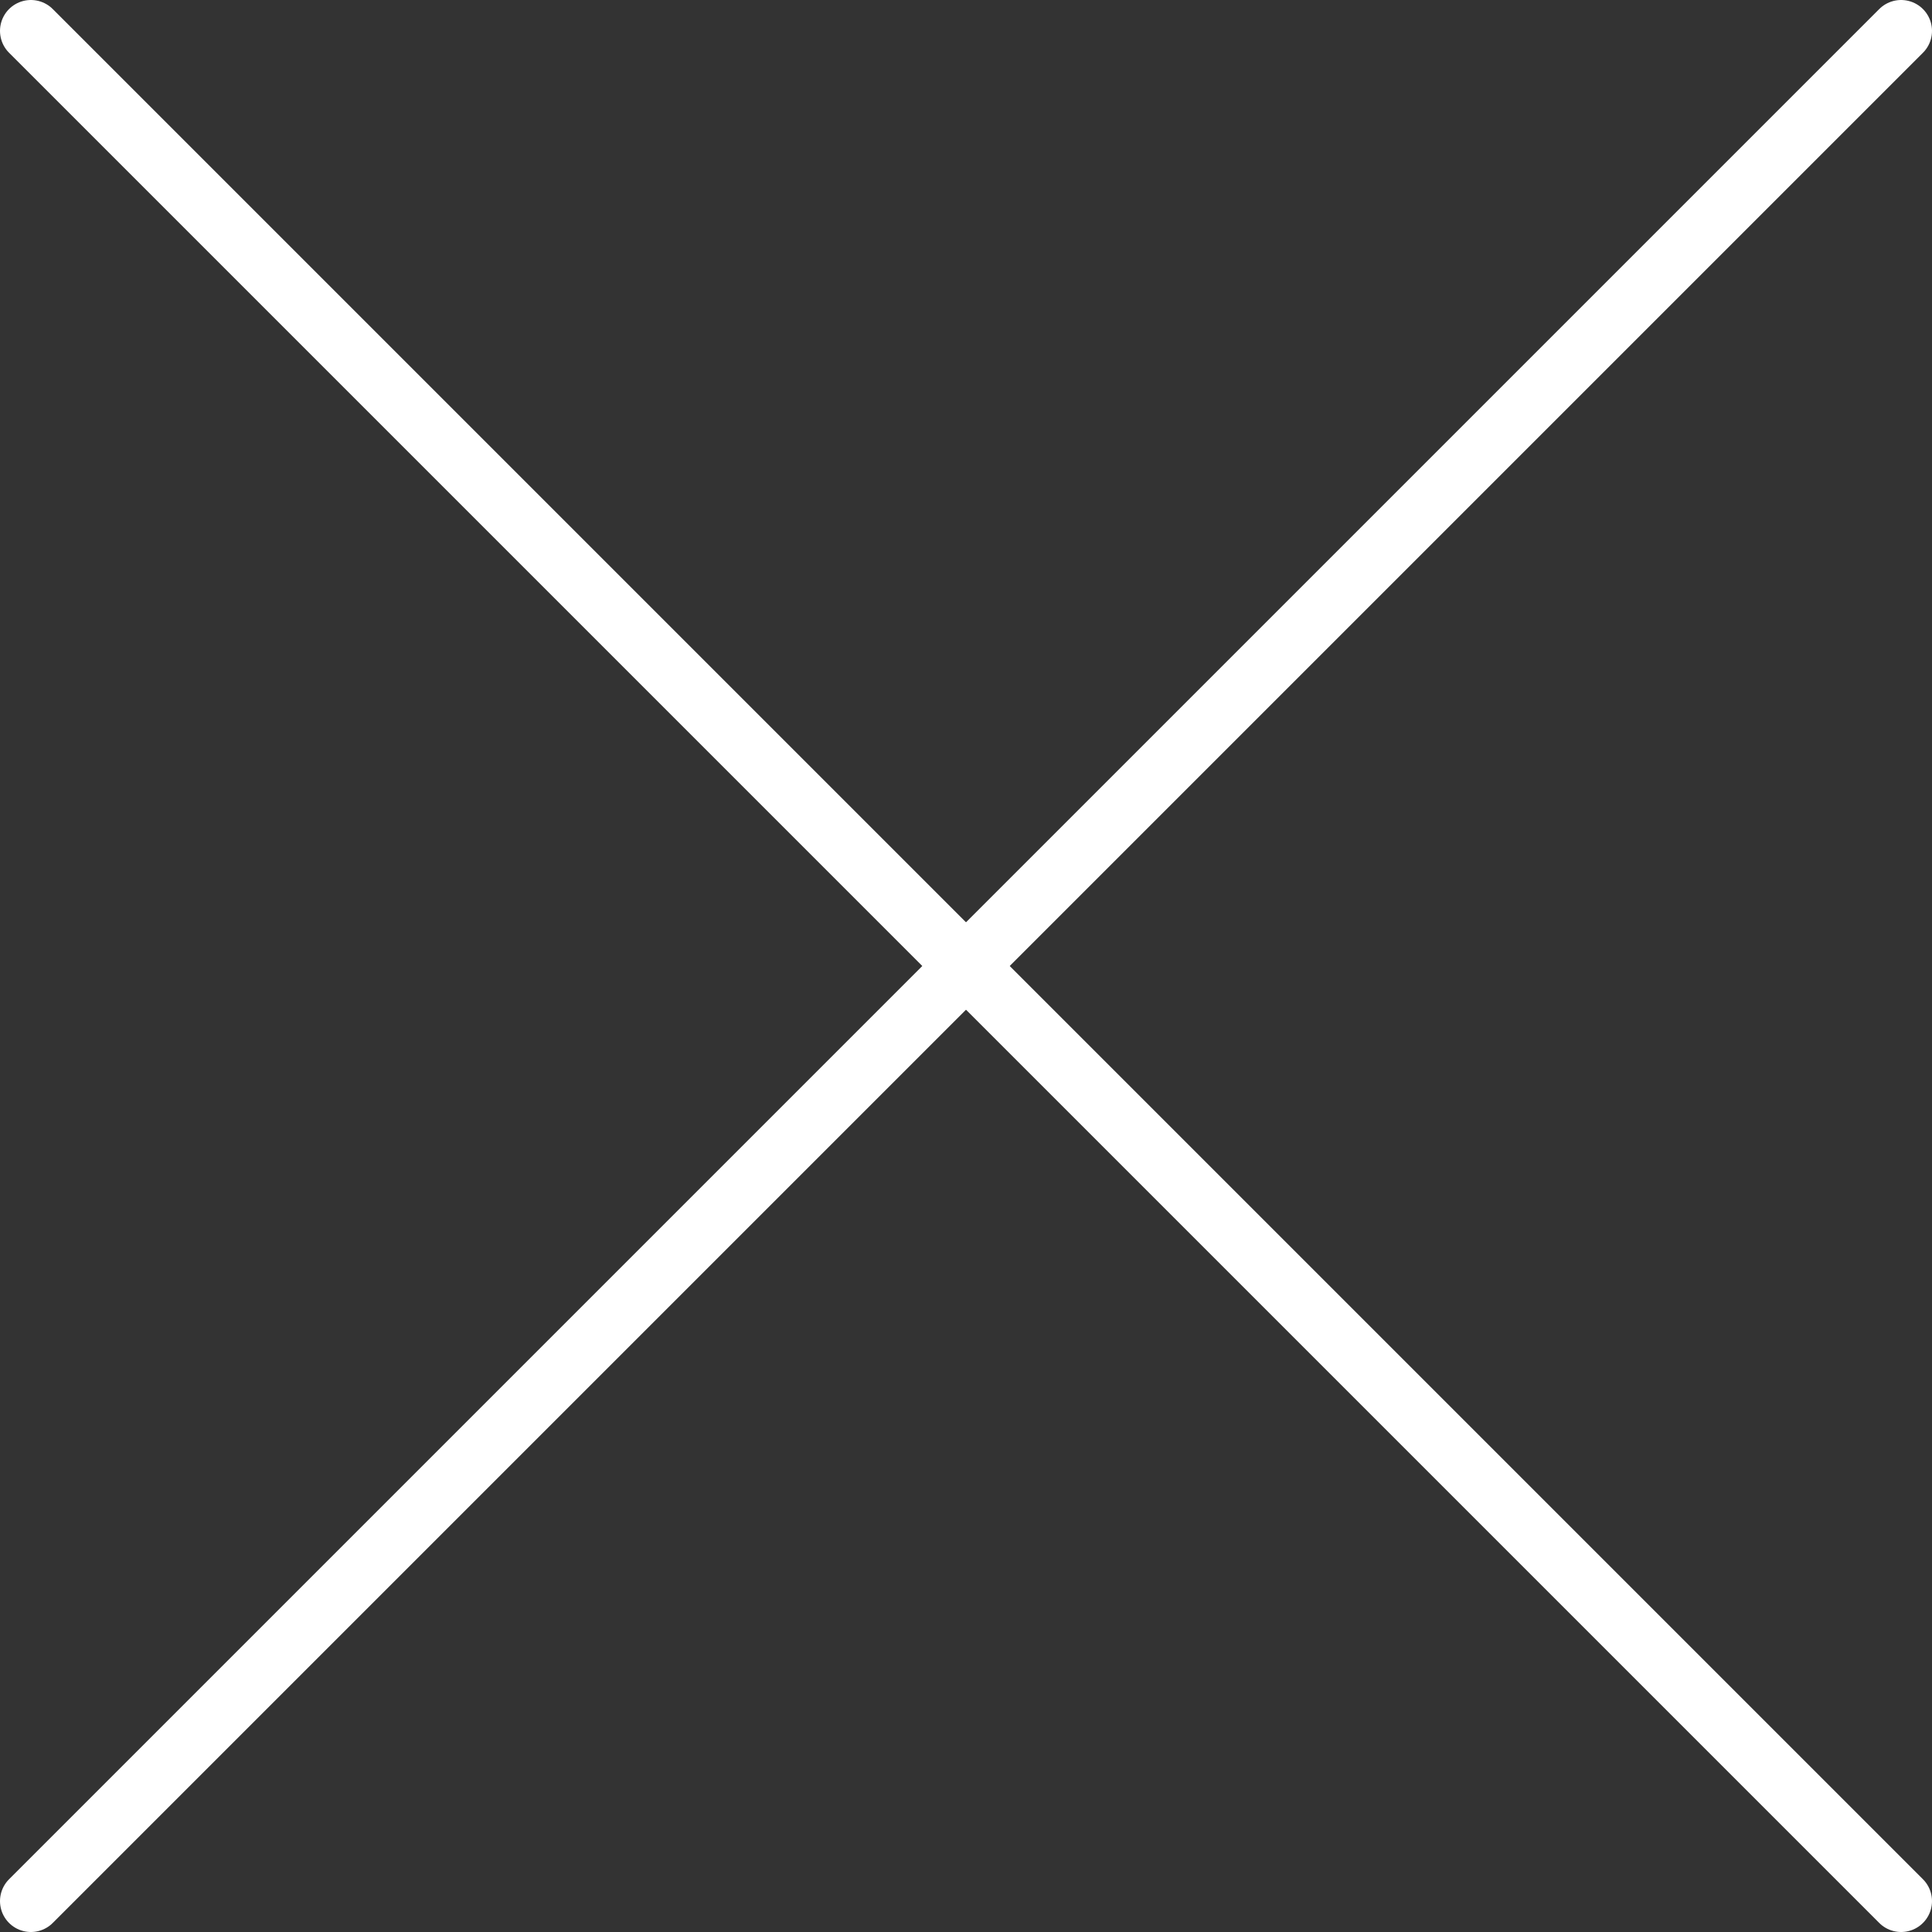 <svg id="Calque_2" data-name="Calque 2" xmlns="http://www.w3.org/2000/svg" viewBox="0 0 15.63 15.63"><rect x="0" y="0" width="15.63" height="15.63" fill="#333333" stroke="none"/><defs><style>.cls-1{fill:none;stroke:#fff;stroke-linecap:round;stroke-miterlimit:10;stroke-width:0.5px;}</style></defs><title>croix</title><line class="cls-1" x1="0.25" y1="0.25" x2="15.38" y2="15.38"/><line class="cls-1" x1="15.38" y1="0.25" x2="0.25" y2="15.38"/></svg>